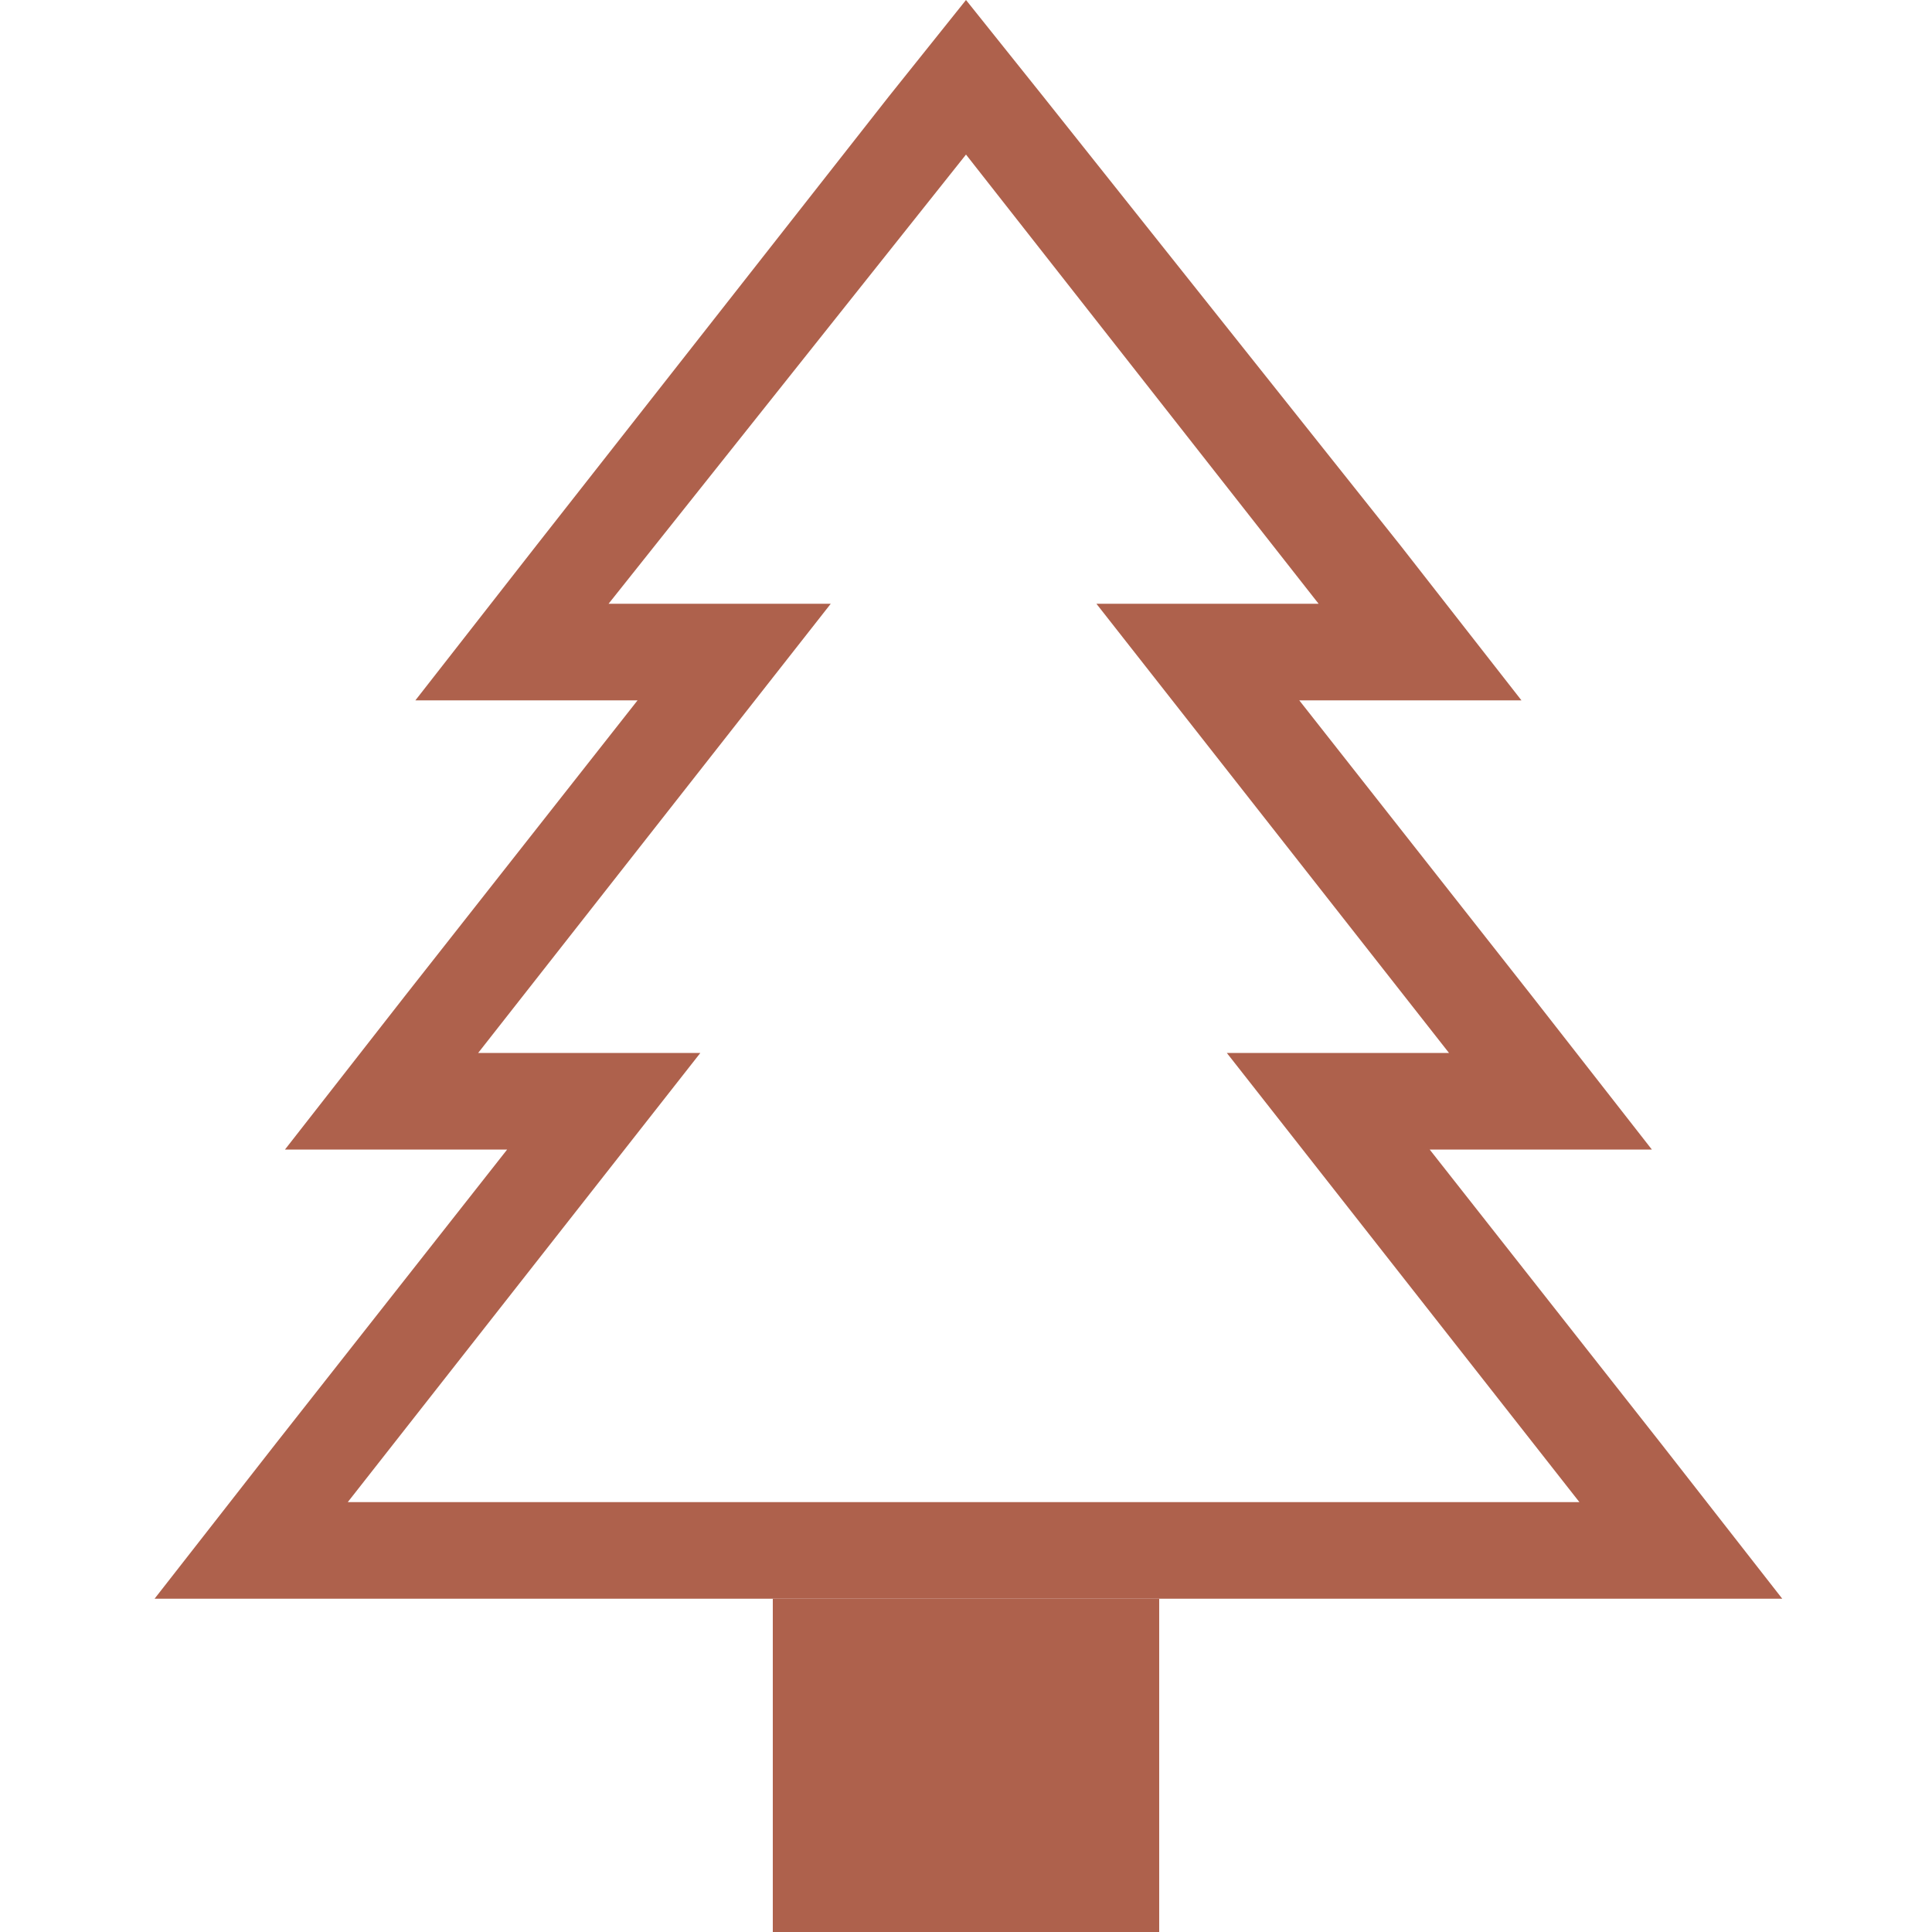 <?xml version="1.0" encoding="utf-8"?>
<!-- Generator: Adobe Illustrator 27.4.0, SVG Export Plug-In . SVG Version: 6.00 Build 0)  -->
<svg version="1.1" id="Layer_1" xmlns="http://www.w3.org/2000/svg" xmlns:xlink="http://www.w3.org/1999/xlink" x="0px" y="0px"
	 viewBox="0 0 40 40" style="enable-background:new 0 0 40 40;" xml:space="preserve">
<style type="text/css">
	.st0{fill-rule:evenodd;clip-rule:evenodd;fill:#AE614C;}
</style>
<g>
	<path class="st0" d="M16,33.1V40h8v-6.9H16z"/>
</g>
<g>
	<path class="st0" d="M36.9,33.1l-2.5-3.2l-4.8-6.1h0.5h4.1l-2.5-3.2l-4.8-6.1h0.5h4.1L29,11.3L21.6,2L20,0l-1.6,2l-7.3,9.3
		l-2.5,3.2h4.1h0.5l-4.8,6.1l-2.5,3.2H10h0.5l-4.8,6.1l-2.5,3.2L36.9,33.1z M14.5,21.8H9.9l7.3-9.3h-4.6L20,3.2l7.3,9.3h-4.6
		l7.3,9.3h-4.6l7.3,9.3H7.2L14.5,21.8z"/>
</g>
</svg>
